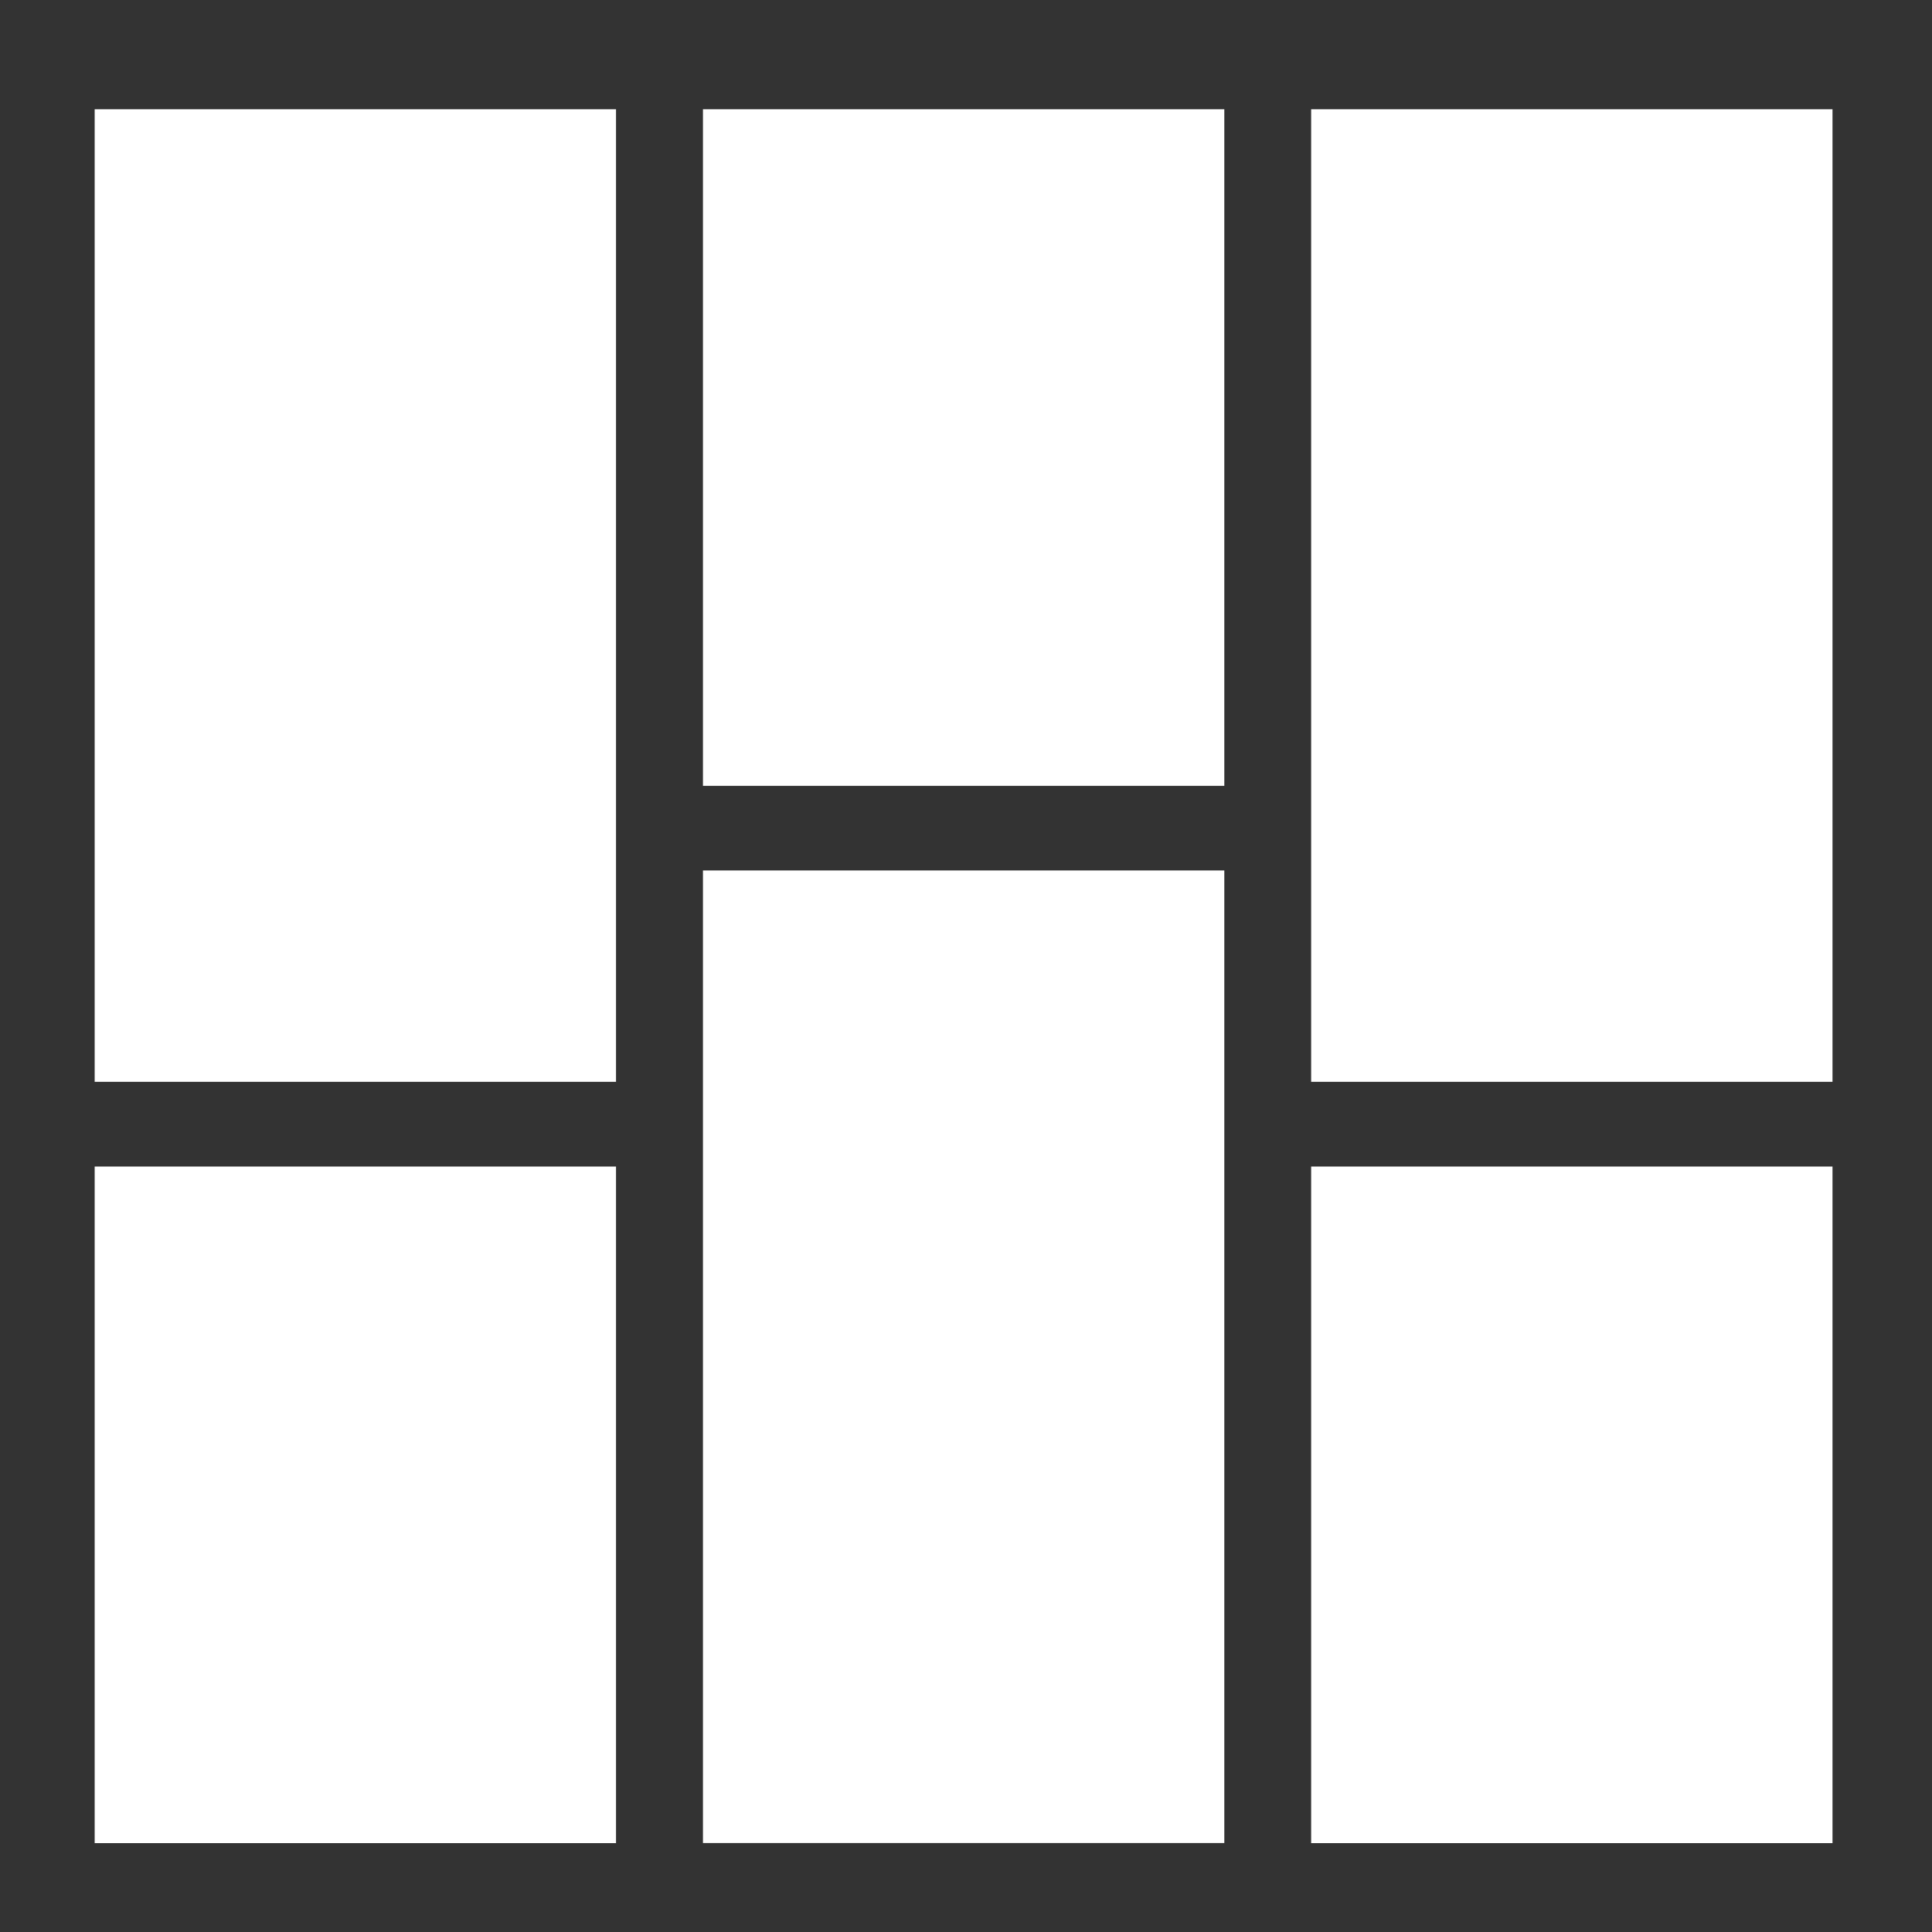 <?xml version="1.0" encoding="UTF-8"?>
<svg id="Layer_1" data-name="Layer 1" xmlns="http://www.w3.org/2000/svg" viewBox="0 0 200 200">
  <rect x="0" y="0" width="200" height="200" fill="#333333" stroke="none"/>
  <defs>
    <style>
      .cls-1 {
        fill: #fff;
      }
    </style>
  </defs>
  <rect class="cls-1" x="72.77" y="90.11" width="53.97" height="100.68"/>
  <rect class="cls-1" x="9.8" y="11.31" width="53.97" height="100.68"/>
  <rect class="cls-1" x="135.73" y="11.31" width="53.97" height="100.68"/>
  <rect class="cls-1" x="9.8" y="120.76" width="53.97" height="70.04"/>
  <rect class="cls-1" x="135.73" y="120.76" width="53.97" height="70.04"/>
  <rect class="cls-1" x="72.77" y="11.31" width="53.97" height="70.04"/>
</svg>
